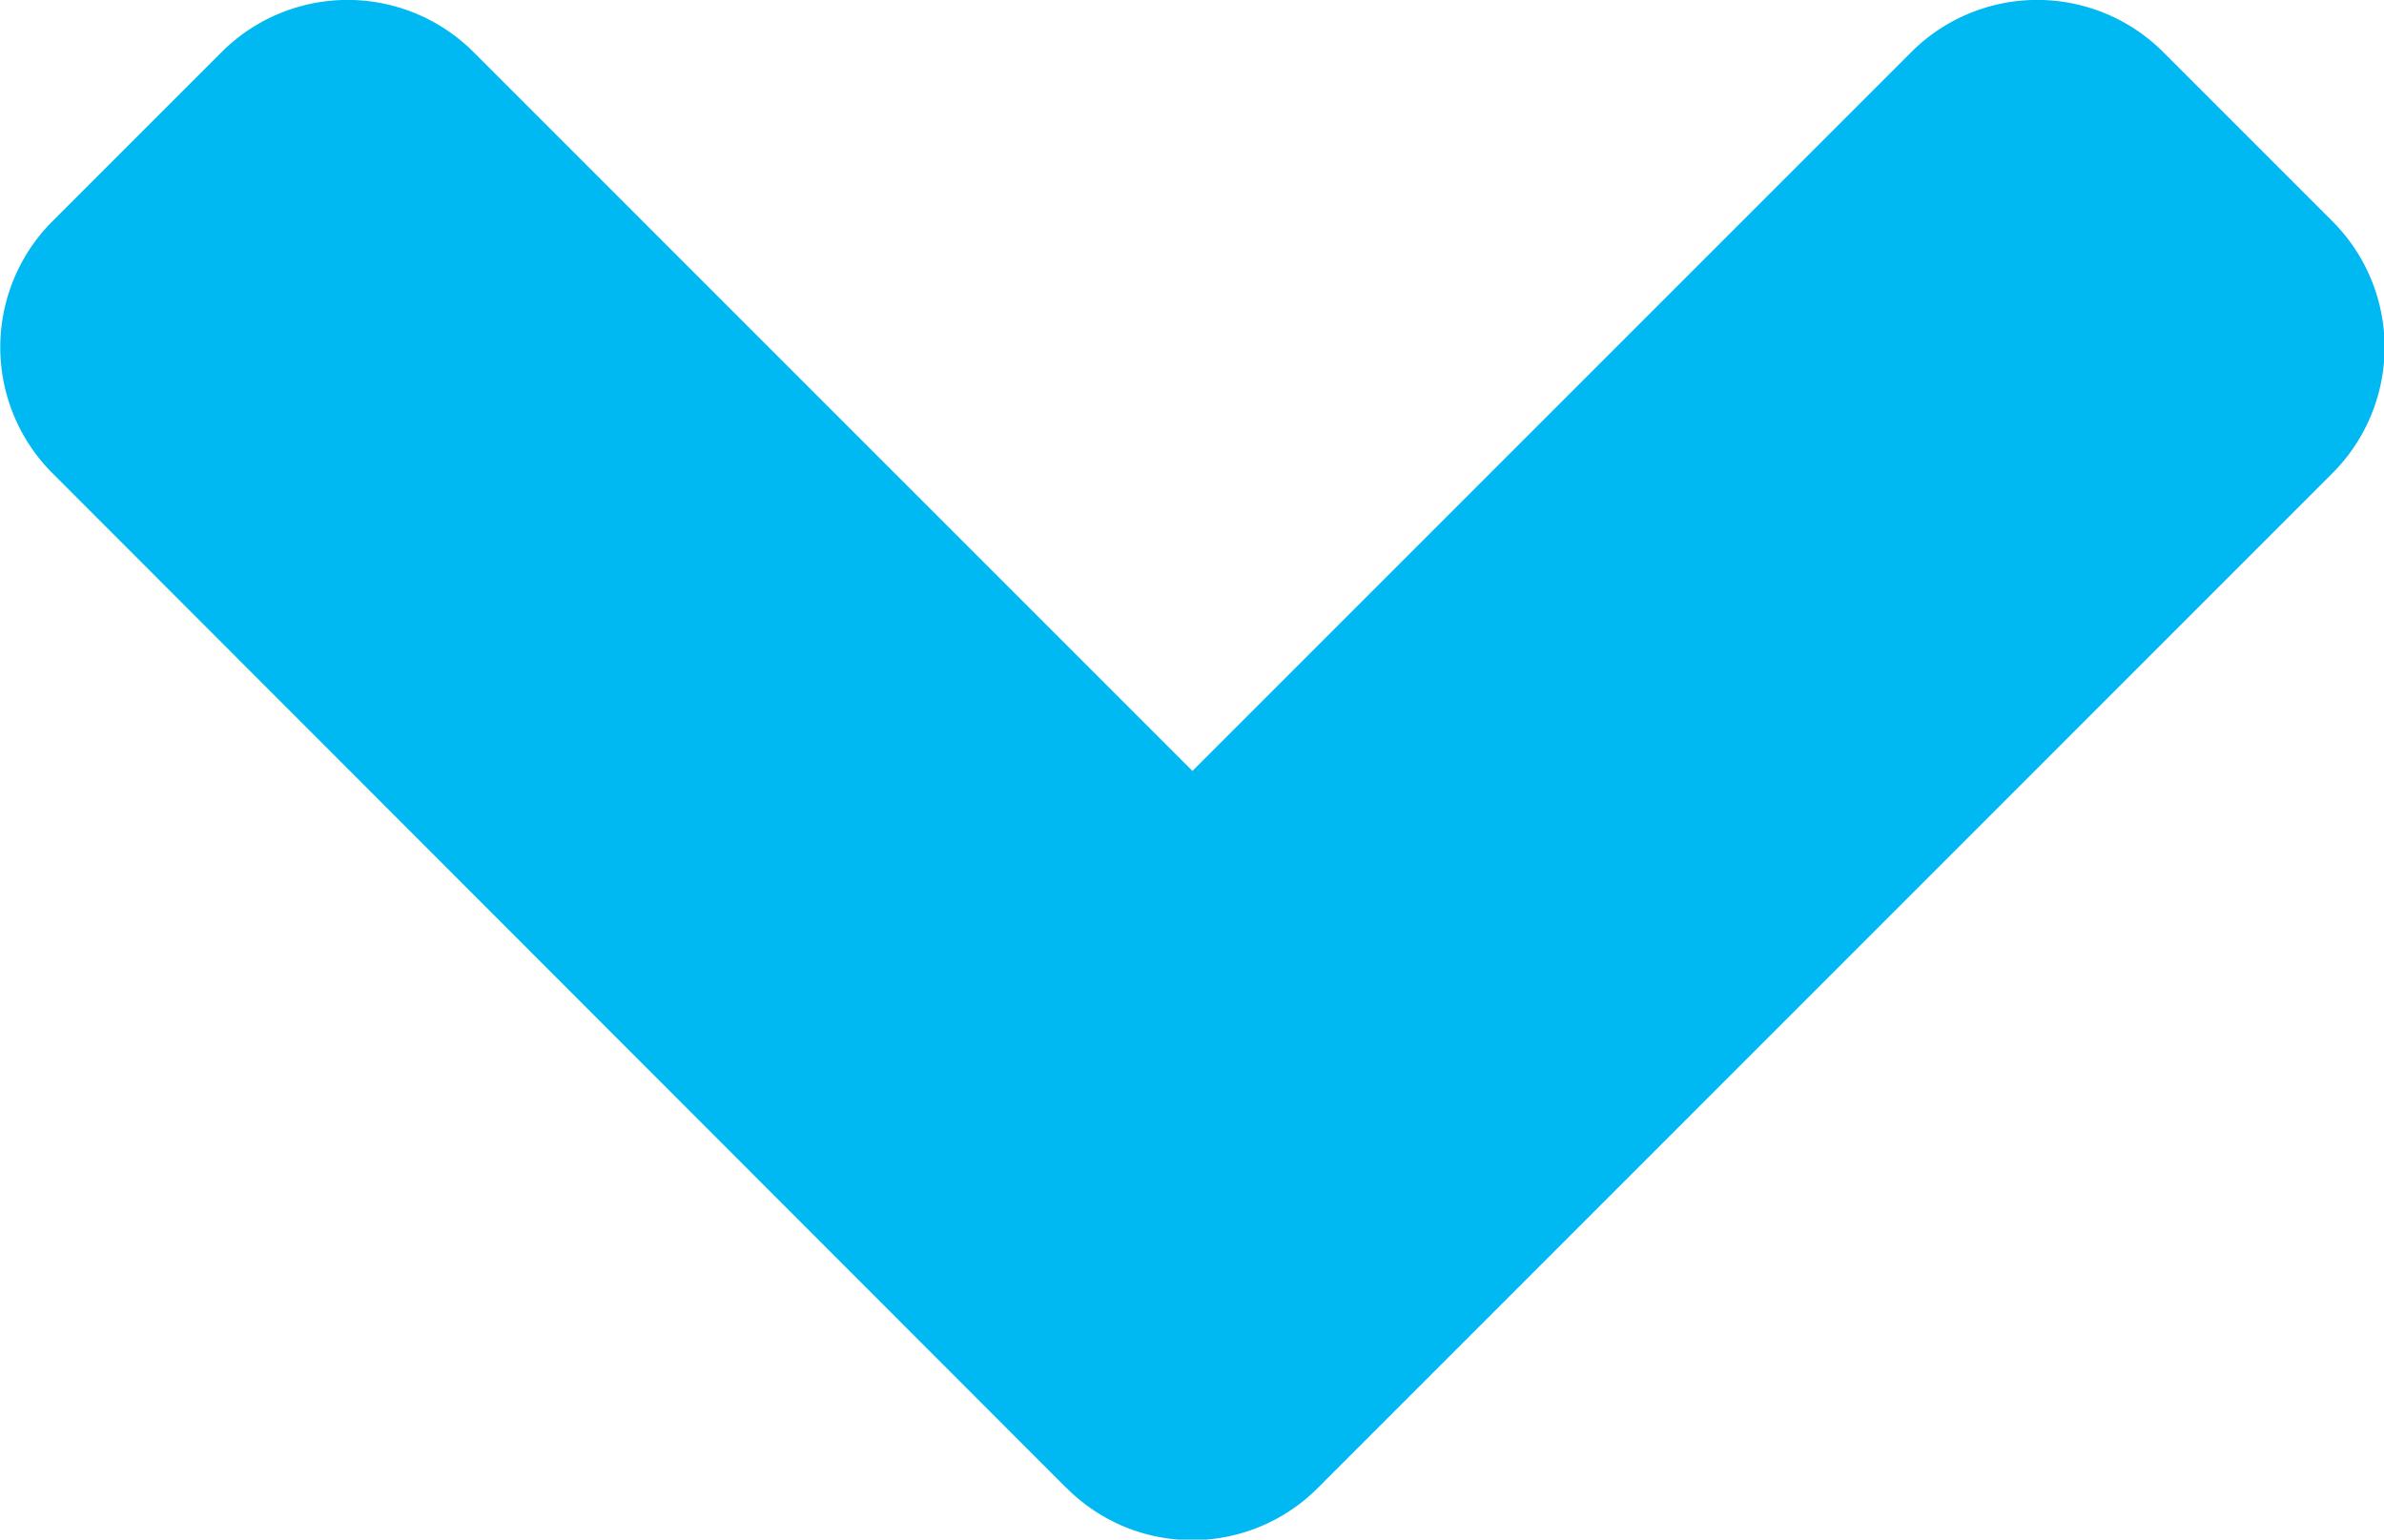 <svg xmlns="http://www.w3.org/2000/svg" width="13.717" height="8.859" viewBox="0 0 13.717 8.859">
  <path id="Icon_awesome-angle-down" data-name="Icon awesome-angle-down" d="M6.13,19.3.3,13.465a1.025,1.025,0,0,1,0-1.454l.969-.969a1.025,1.025,0,0,1,1.454,0l4.134,4.134,4.134-4.134a1.025,1.025,0,0,1,1.454,0l.969.969a1.025,1.025,0,0,1,0,1.454L7.58,19.3a1.02,1.02,0,0,1-1.449,0Z" transform="translate(0.004 -10.74)" fill="#00b9f2"/>
</svg>
